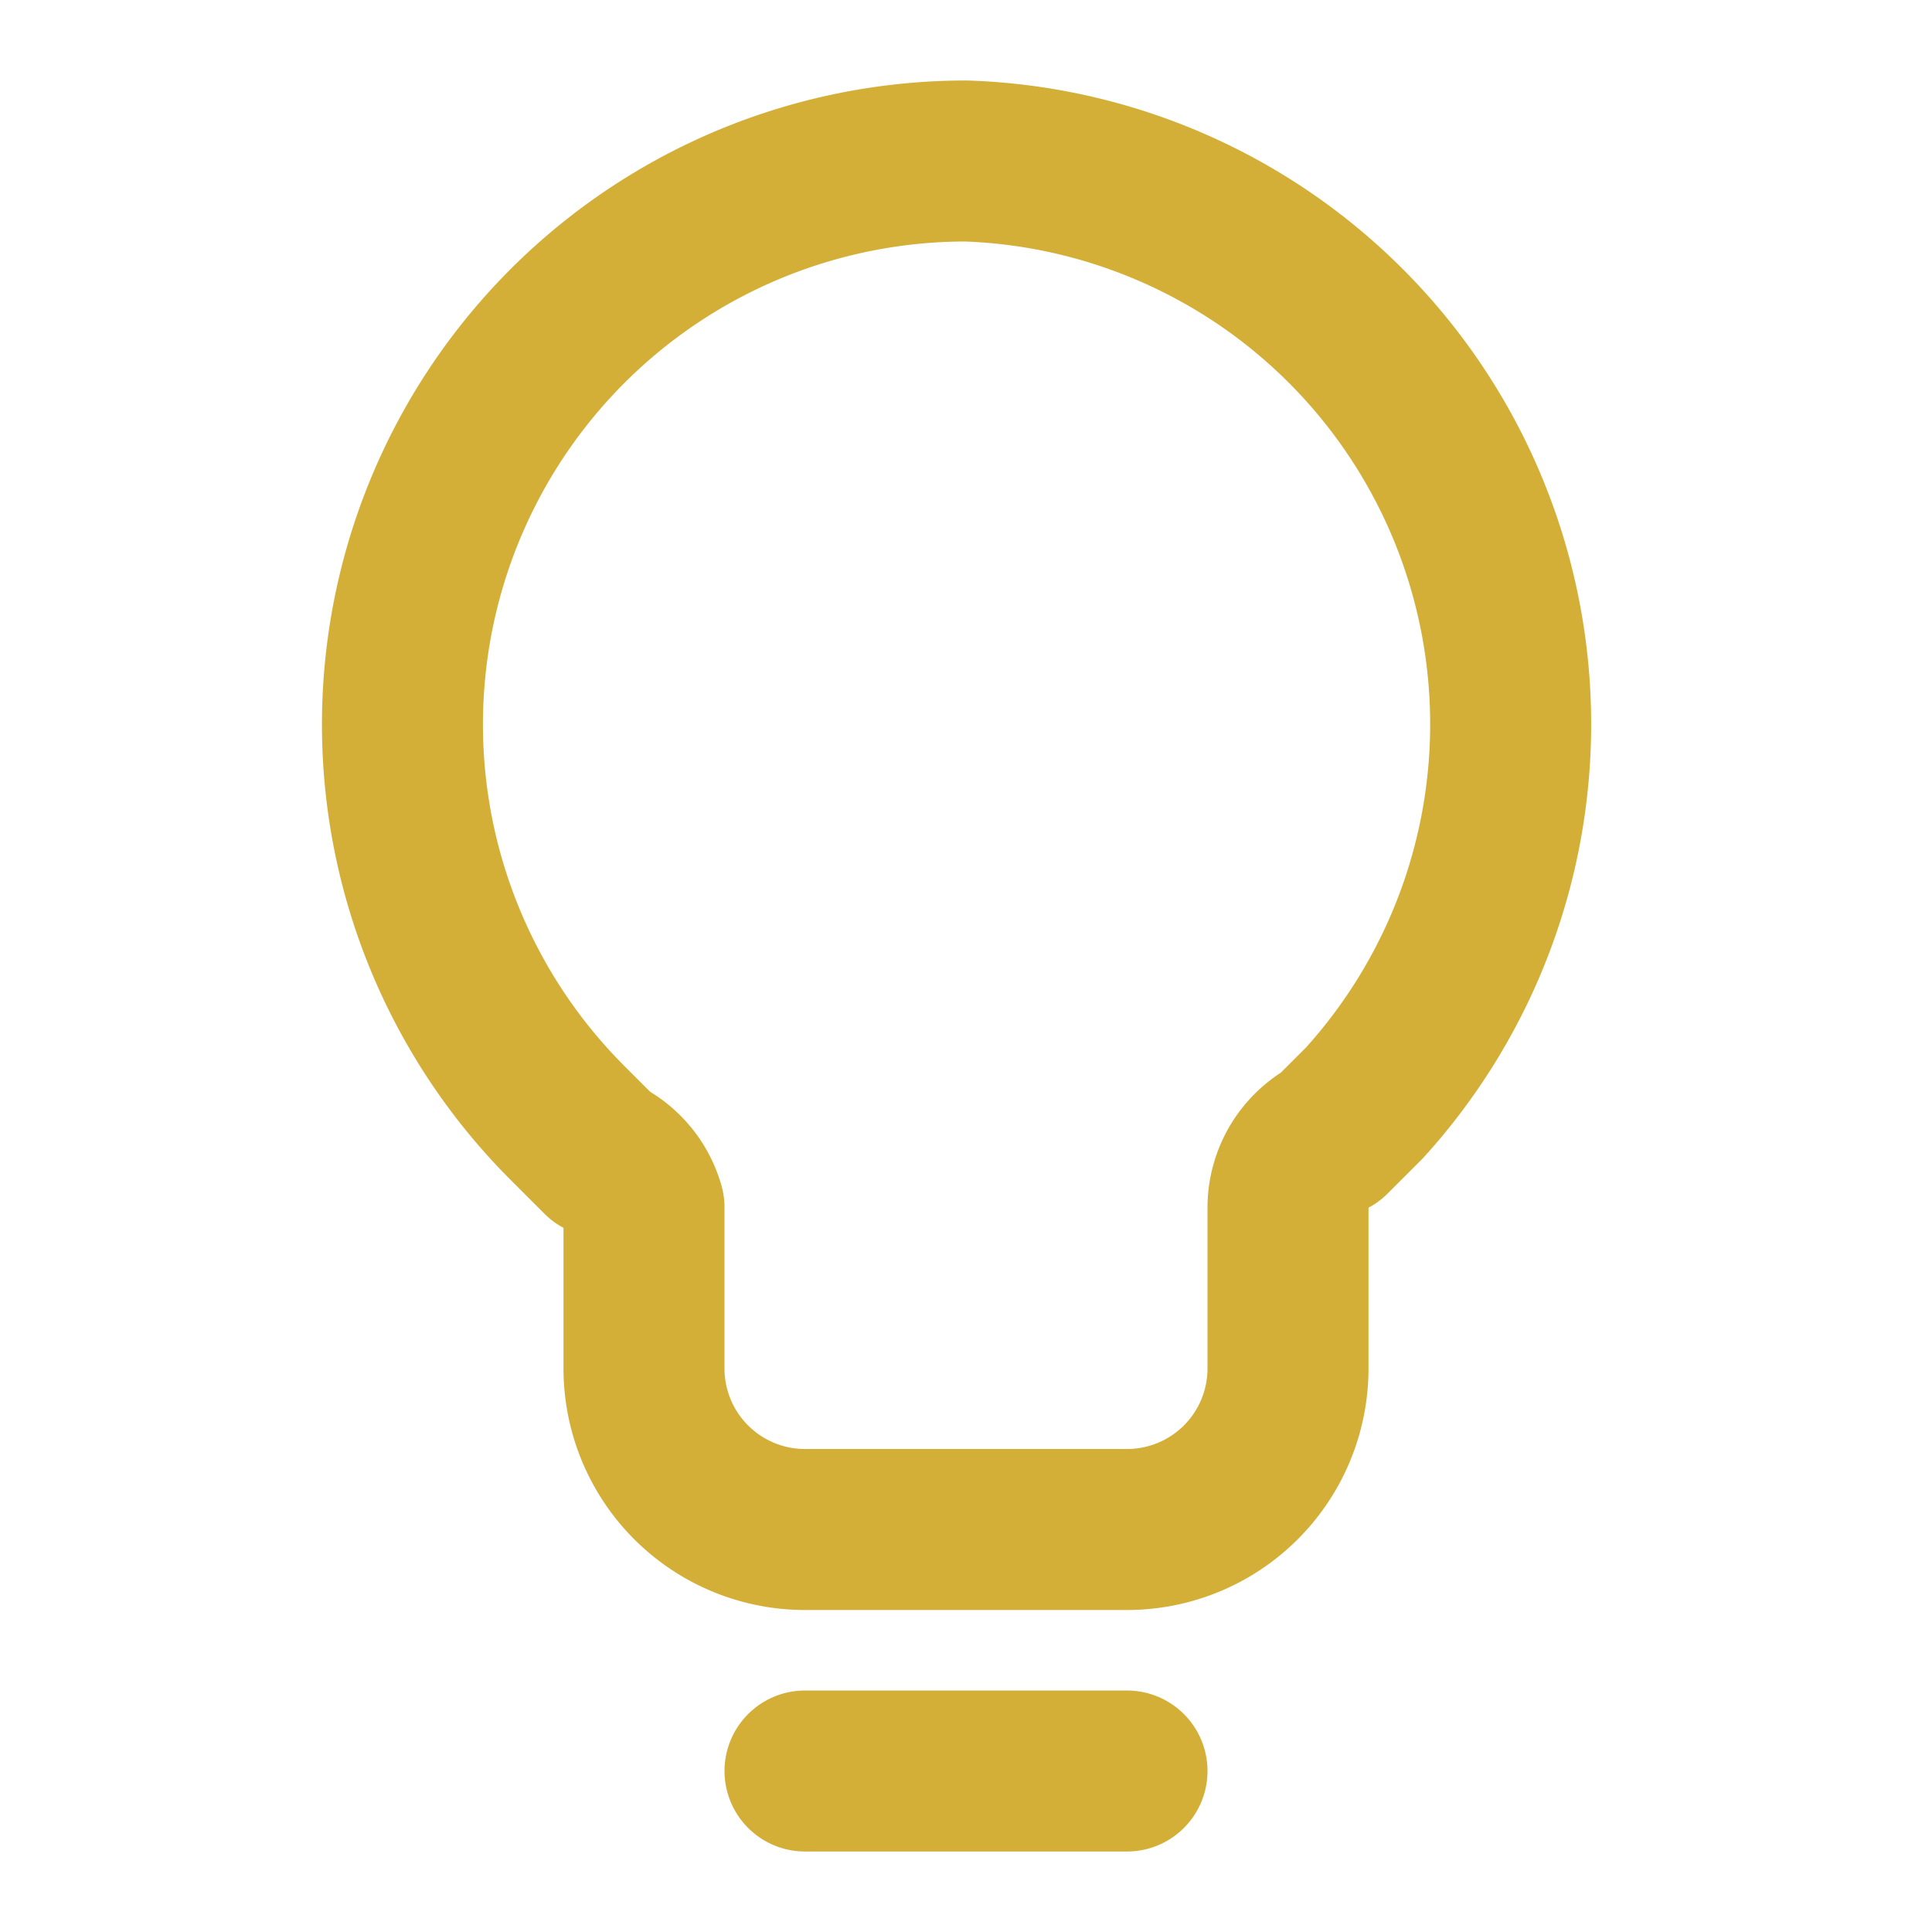 <svg xmlns="http://www.w3.org/2000/svg" viewBox="0 0 24 24" fill="none" stroke="#D4AF37" stroke-width="2">
    <path stroke-linecap="round" stroke-linejoin="round" d="M12 2a7 7 0 00-4.95 11.95l.42.42A1 1 0 018 15v2a2 2 0 002 2h4a2 2 0 002-2v-2a1 1 0 01.53-.88l.42-.42A7 7 0 0012 2z" />
    <path stroke-linecap="round" stroke-linejoin="round" d="M10 22h4" />
</svg>
